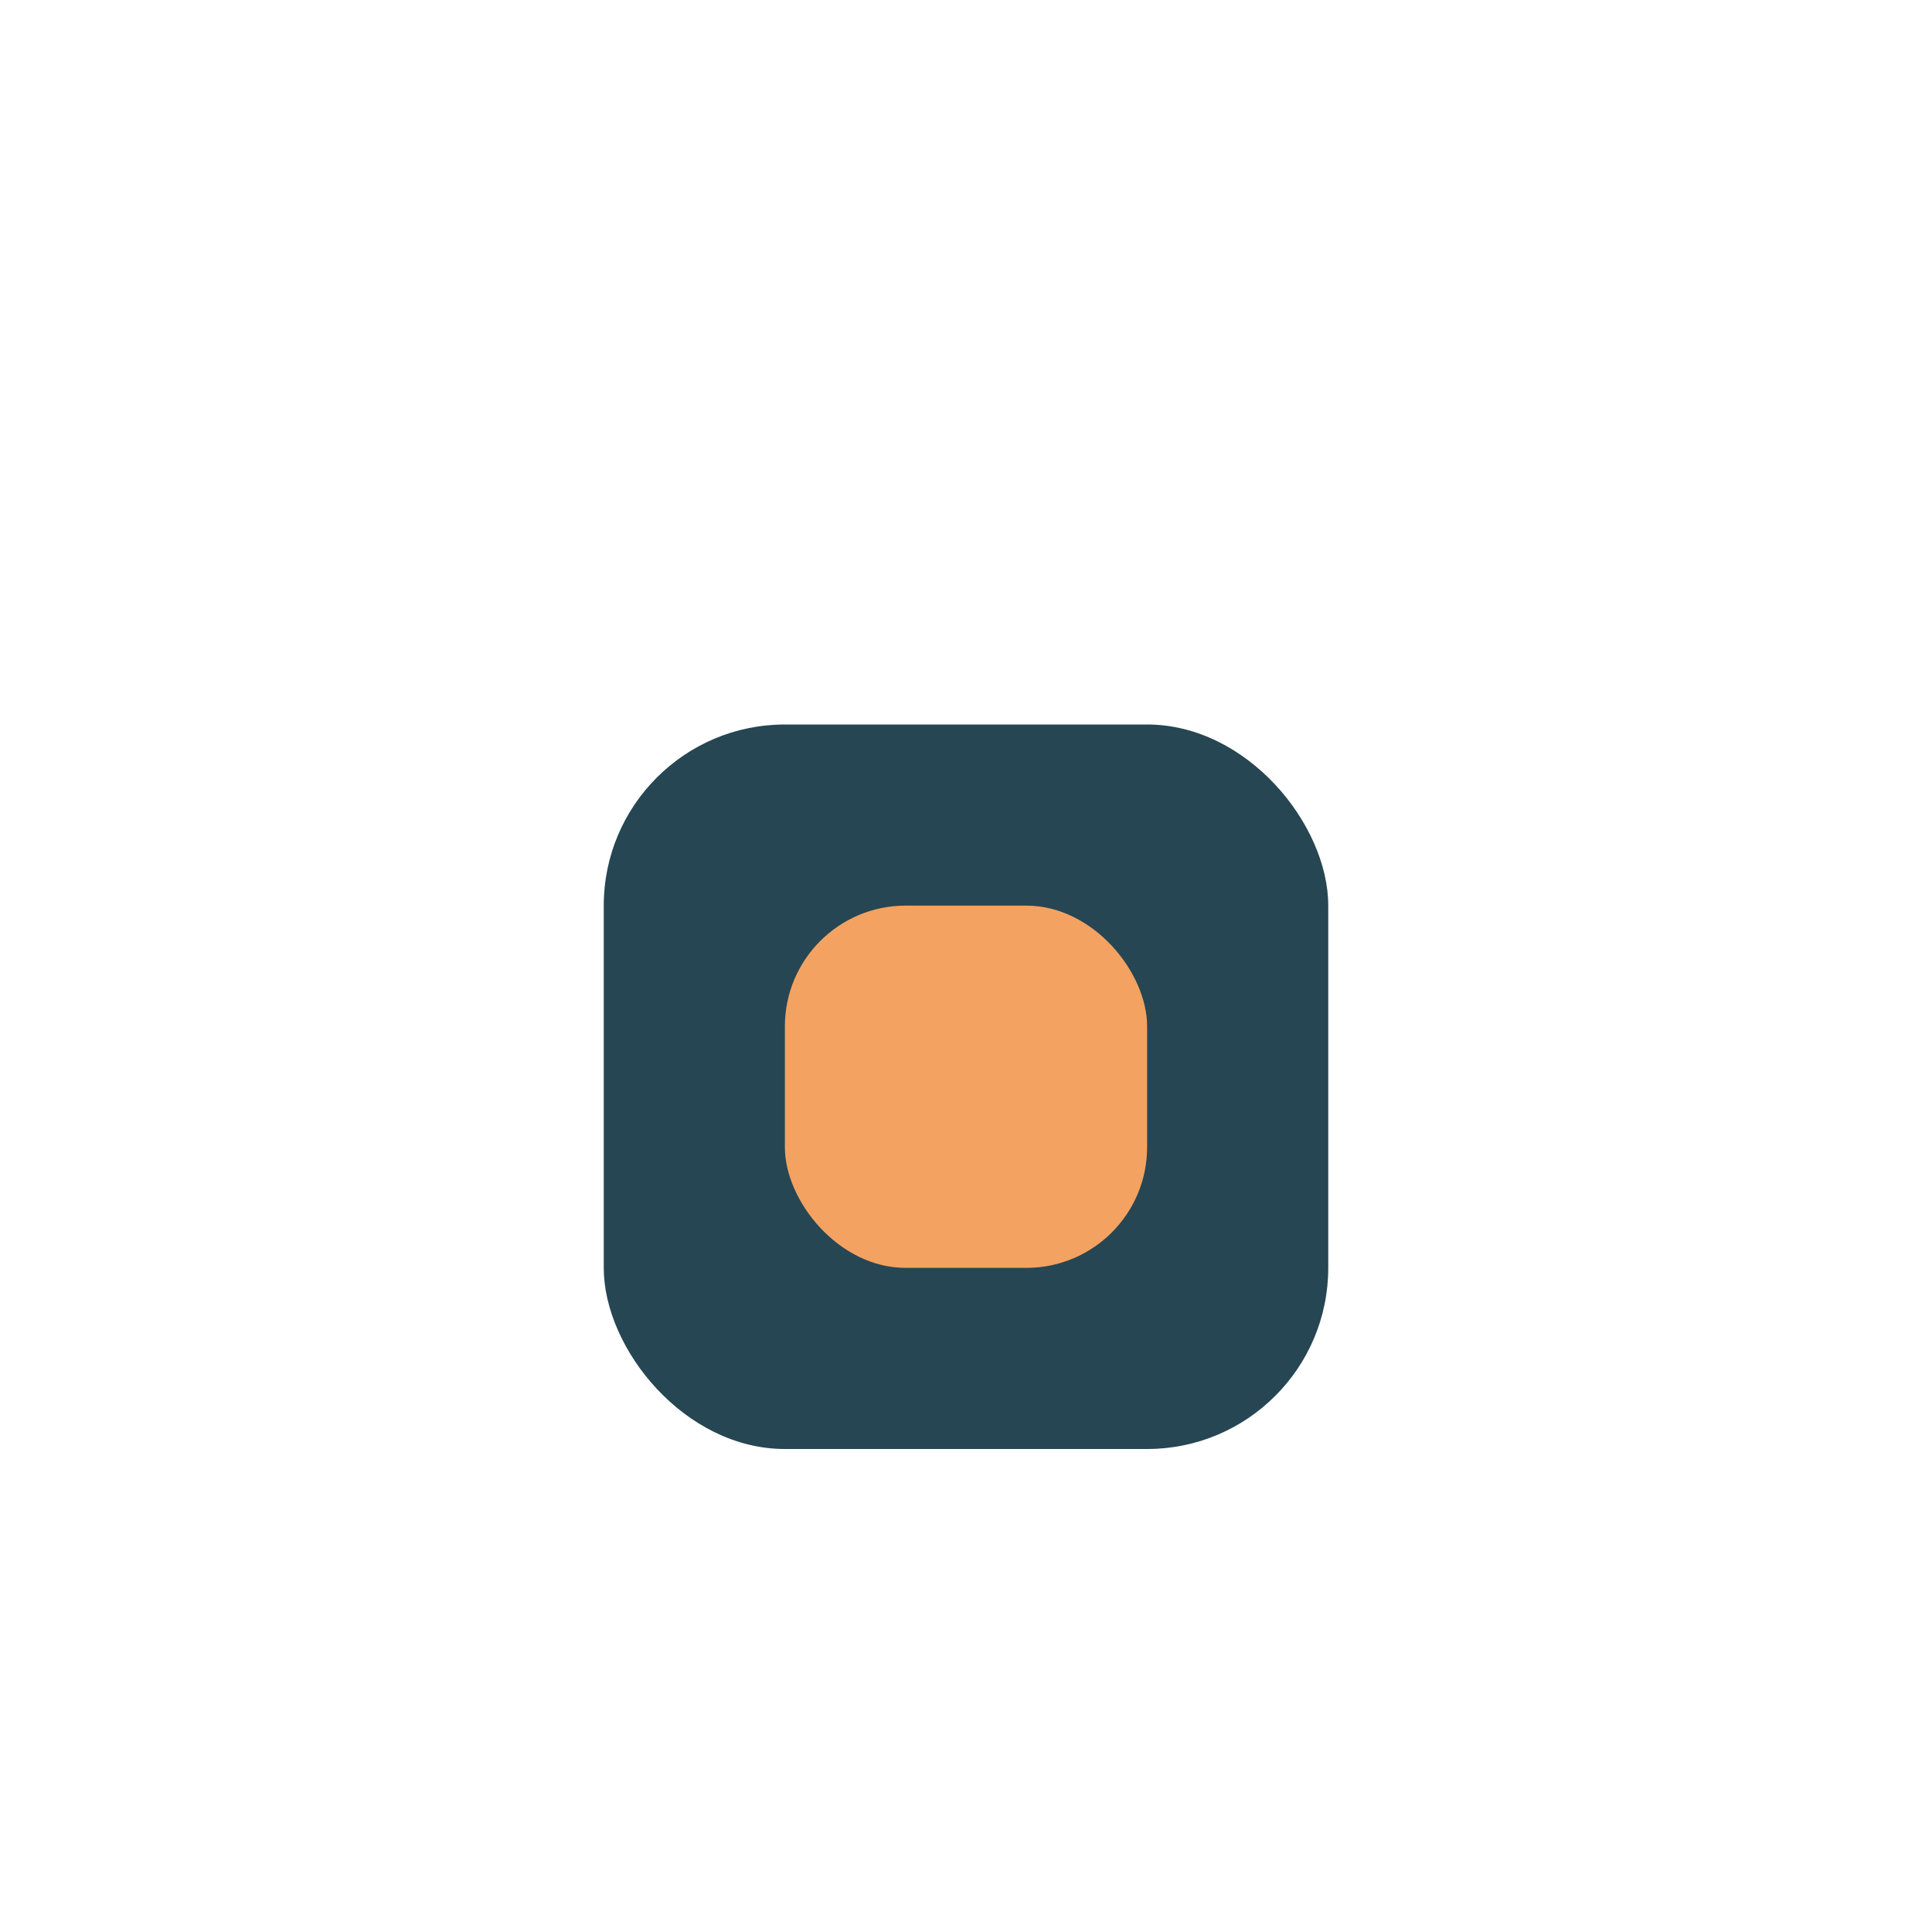 <?xml version="1.0" encoding="UTF-8"?>
<svg xmlns="http://www.w3.org/2000/svg" width="32" height="32" viewBox="0 0 32 32"><rect x="10" y="12" width="12" height="12" rx="3" fill="#264653"/><rect x="13" y="15" width="6" height="6" rx="2" fill="#F4A261"/></svg>